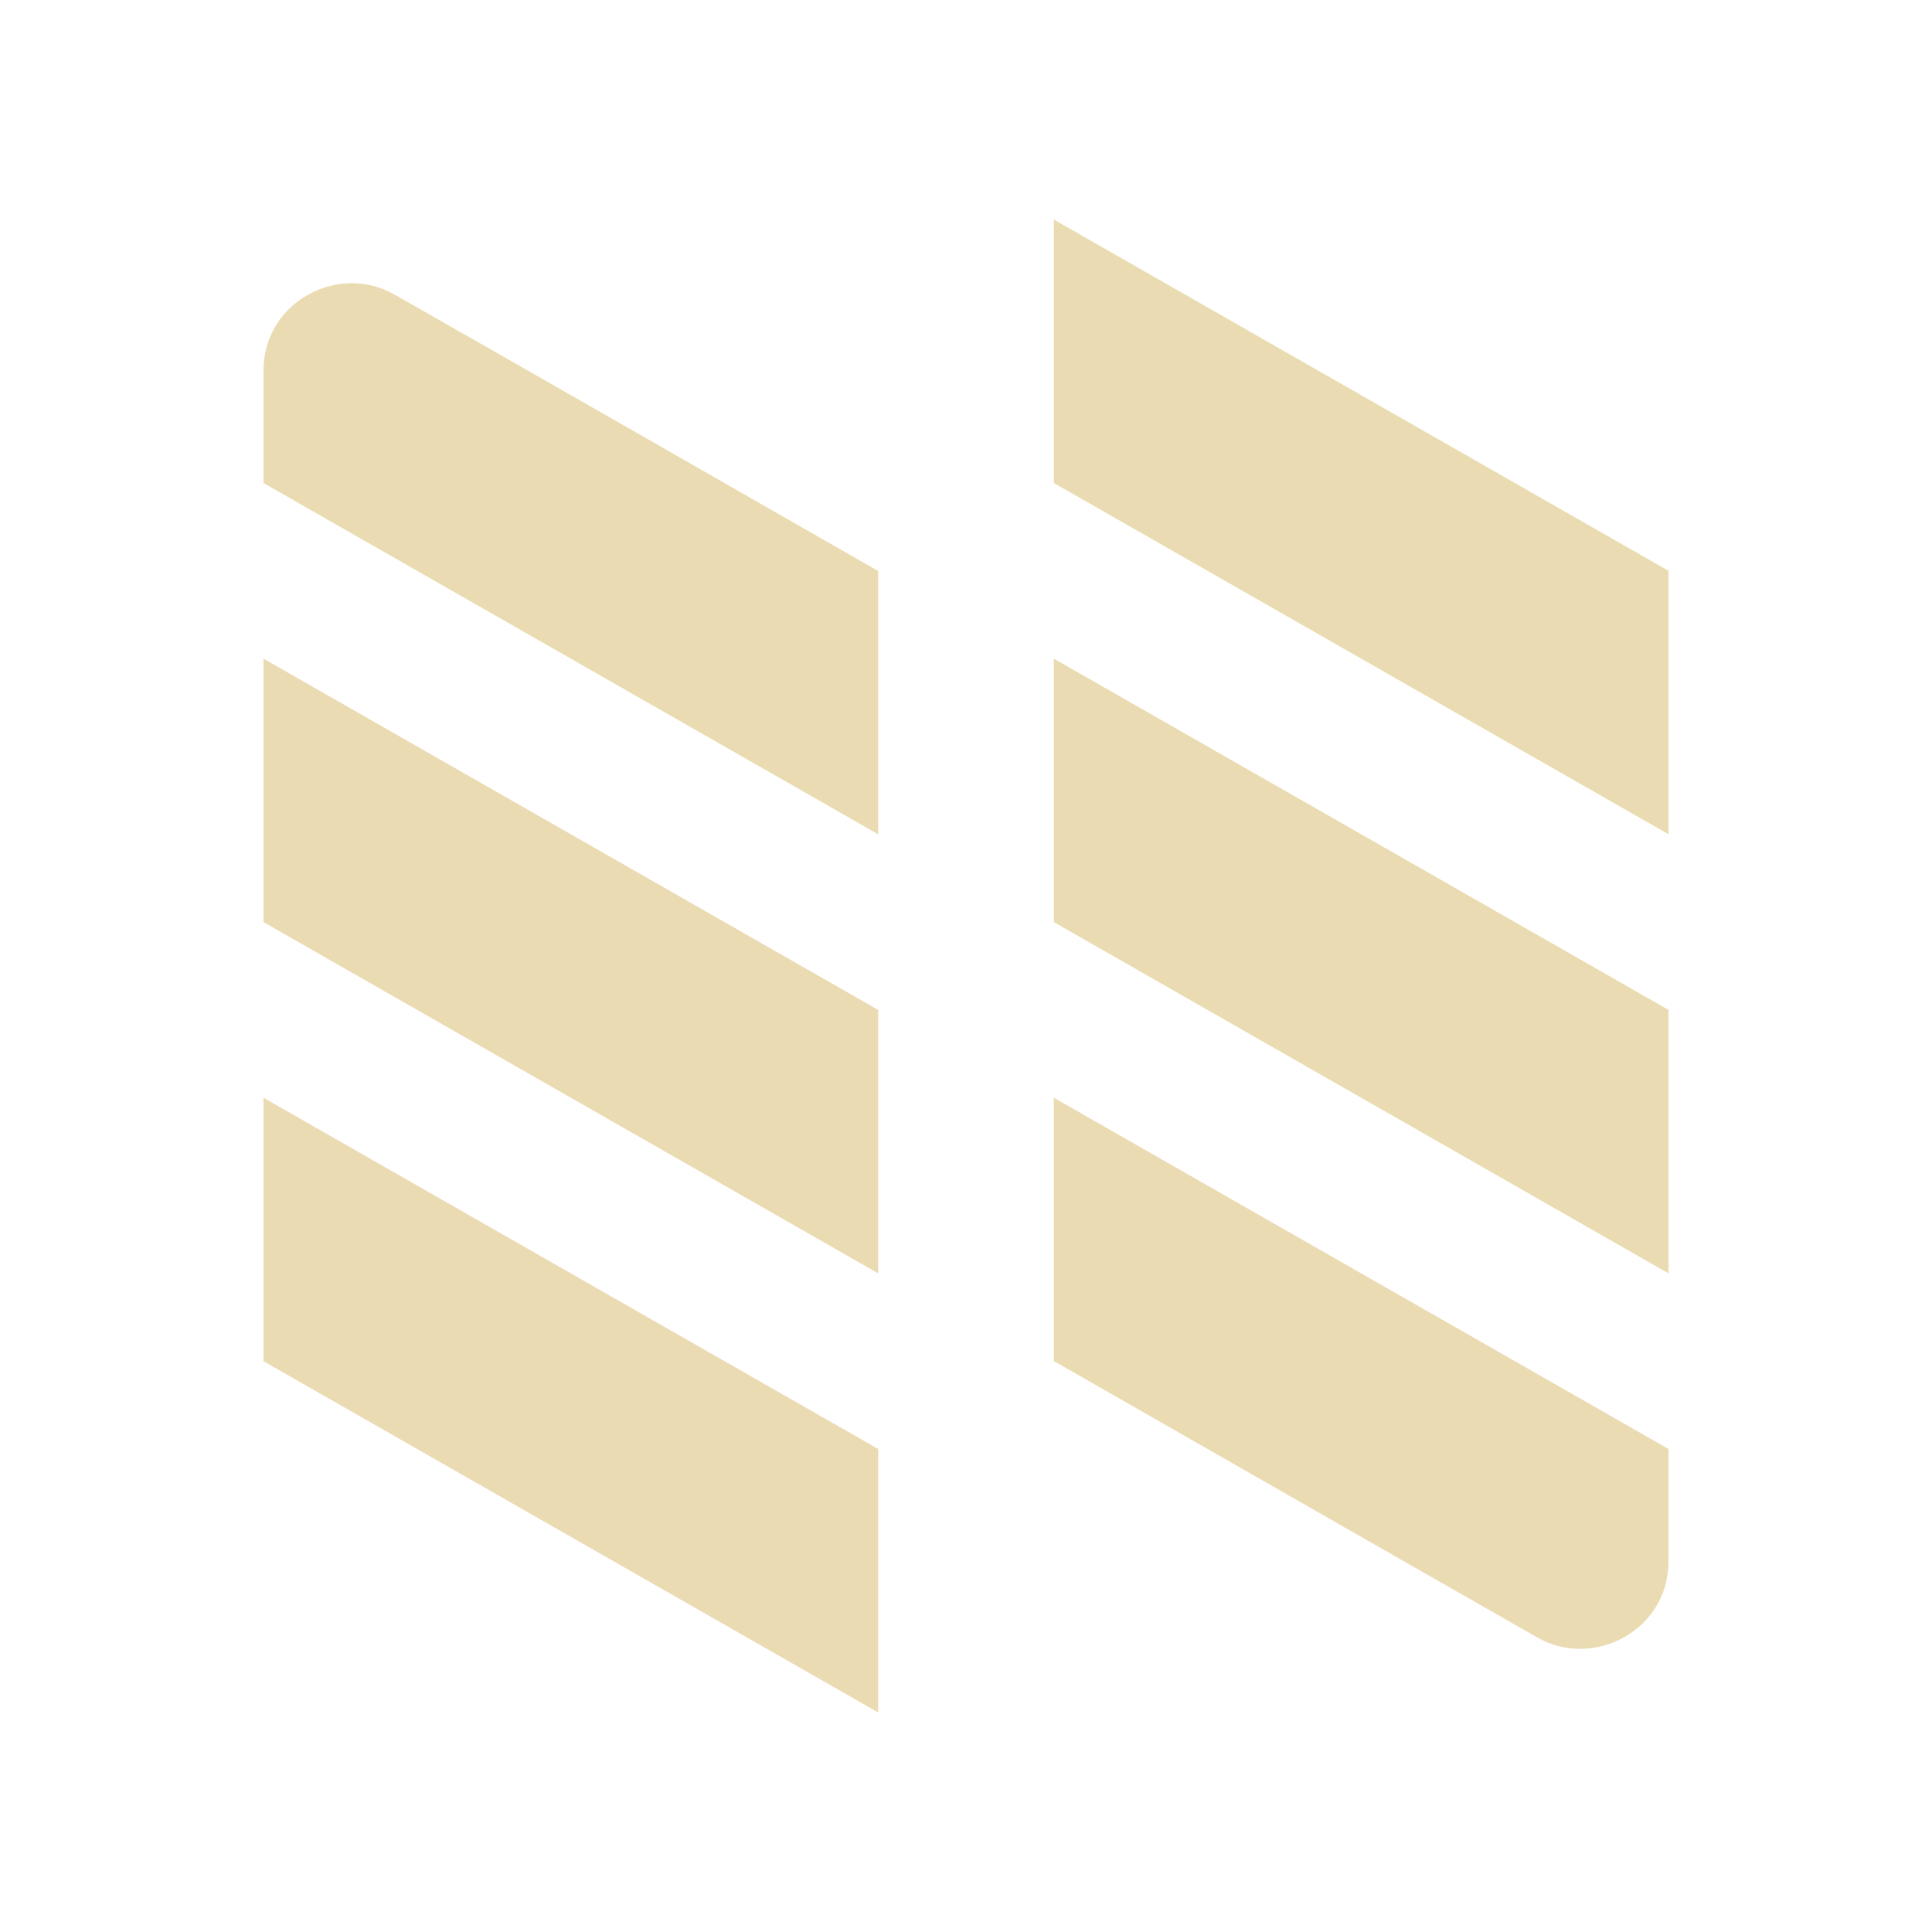 <svg width="22" height="22" version="1" xmlns="http://www.w3.org/2000/svg">
  <defs>
    <style id="current-color-scheme" type="text/css">.ColorScheme-Text { color:#ebdbb2; } .ColorScheme-Highlight { color:#458588; } .ColorScheme-NeutralText { color:#fe8019; } .ColorScheme-PositiveText { color:#689d6a; } .ColorScheme-NegativeText { color:#fb4934; }</style>
  </defs>
  <path class="ColorScheme-Text" d="m12 2.5v3l7 4v-3zm-9 1.723v1.277l7 4v-2.998c-1.833-1.048-3.674-2.104-5.504-3.146-0.64-0.369-1.496 0.079-1.496 0.867zm0 3.277v3l7 4v-3zm9 0v3l7 4v-3zm-9 5v3l7 4v-3zm9 0v2.998c1.833 1.048 3.674 2.104 5.504 3.147 0.636 0.367 1.496-0.076 1.496-0.868v-1.277z" fill="currentColor"/>
</svg>
